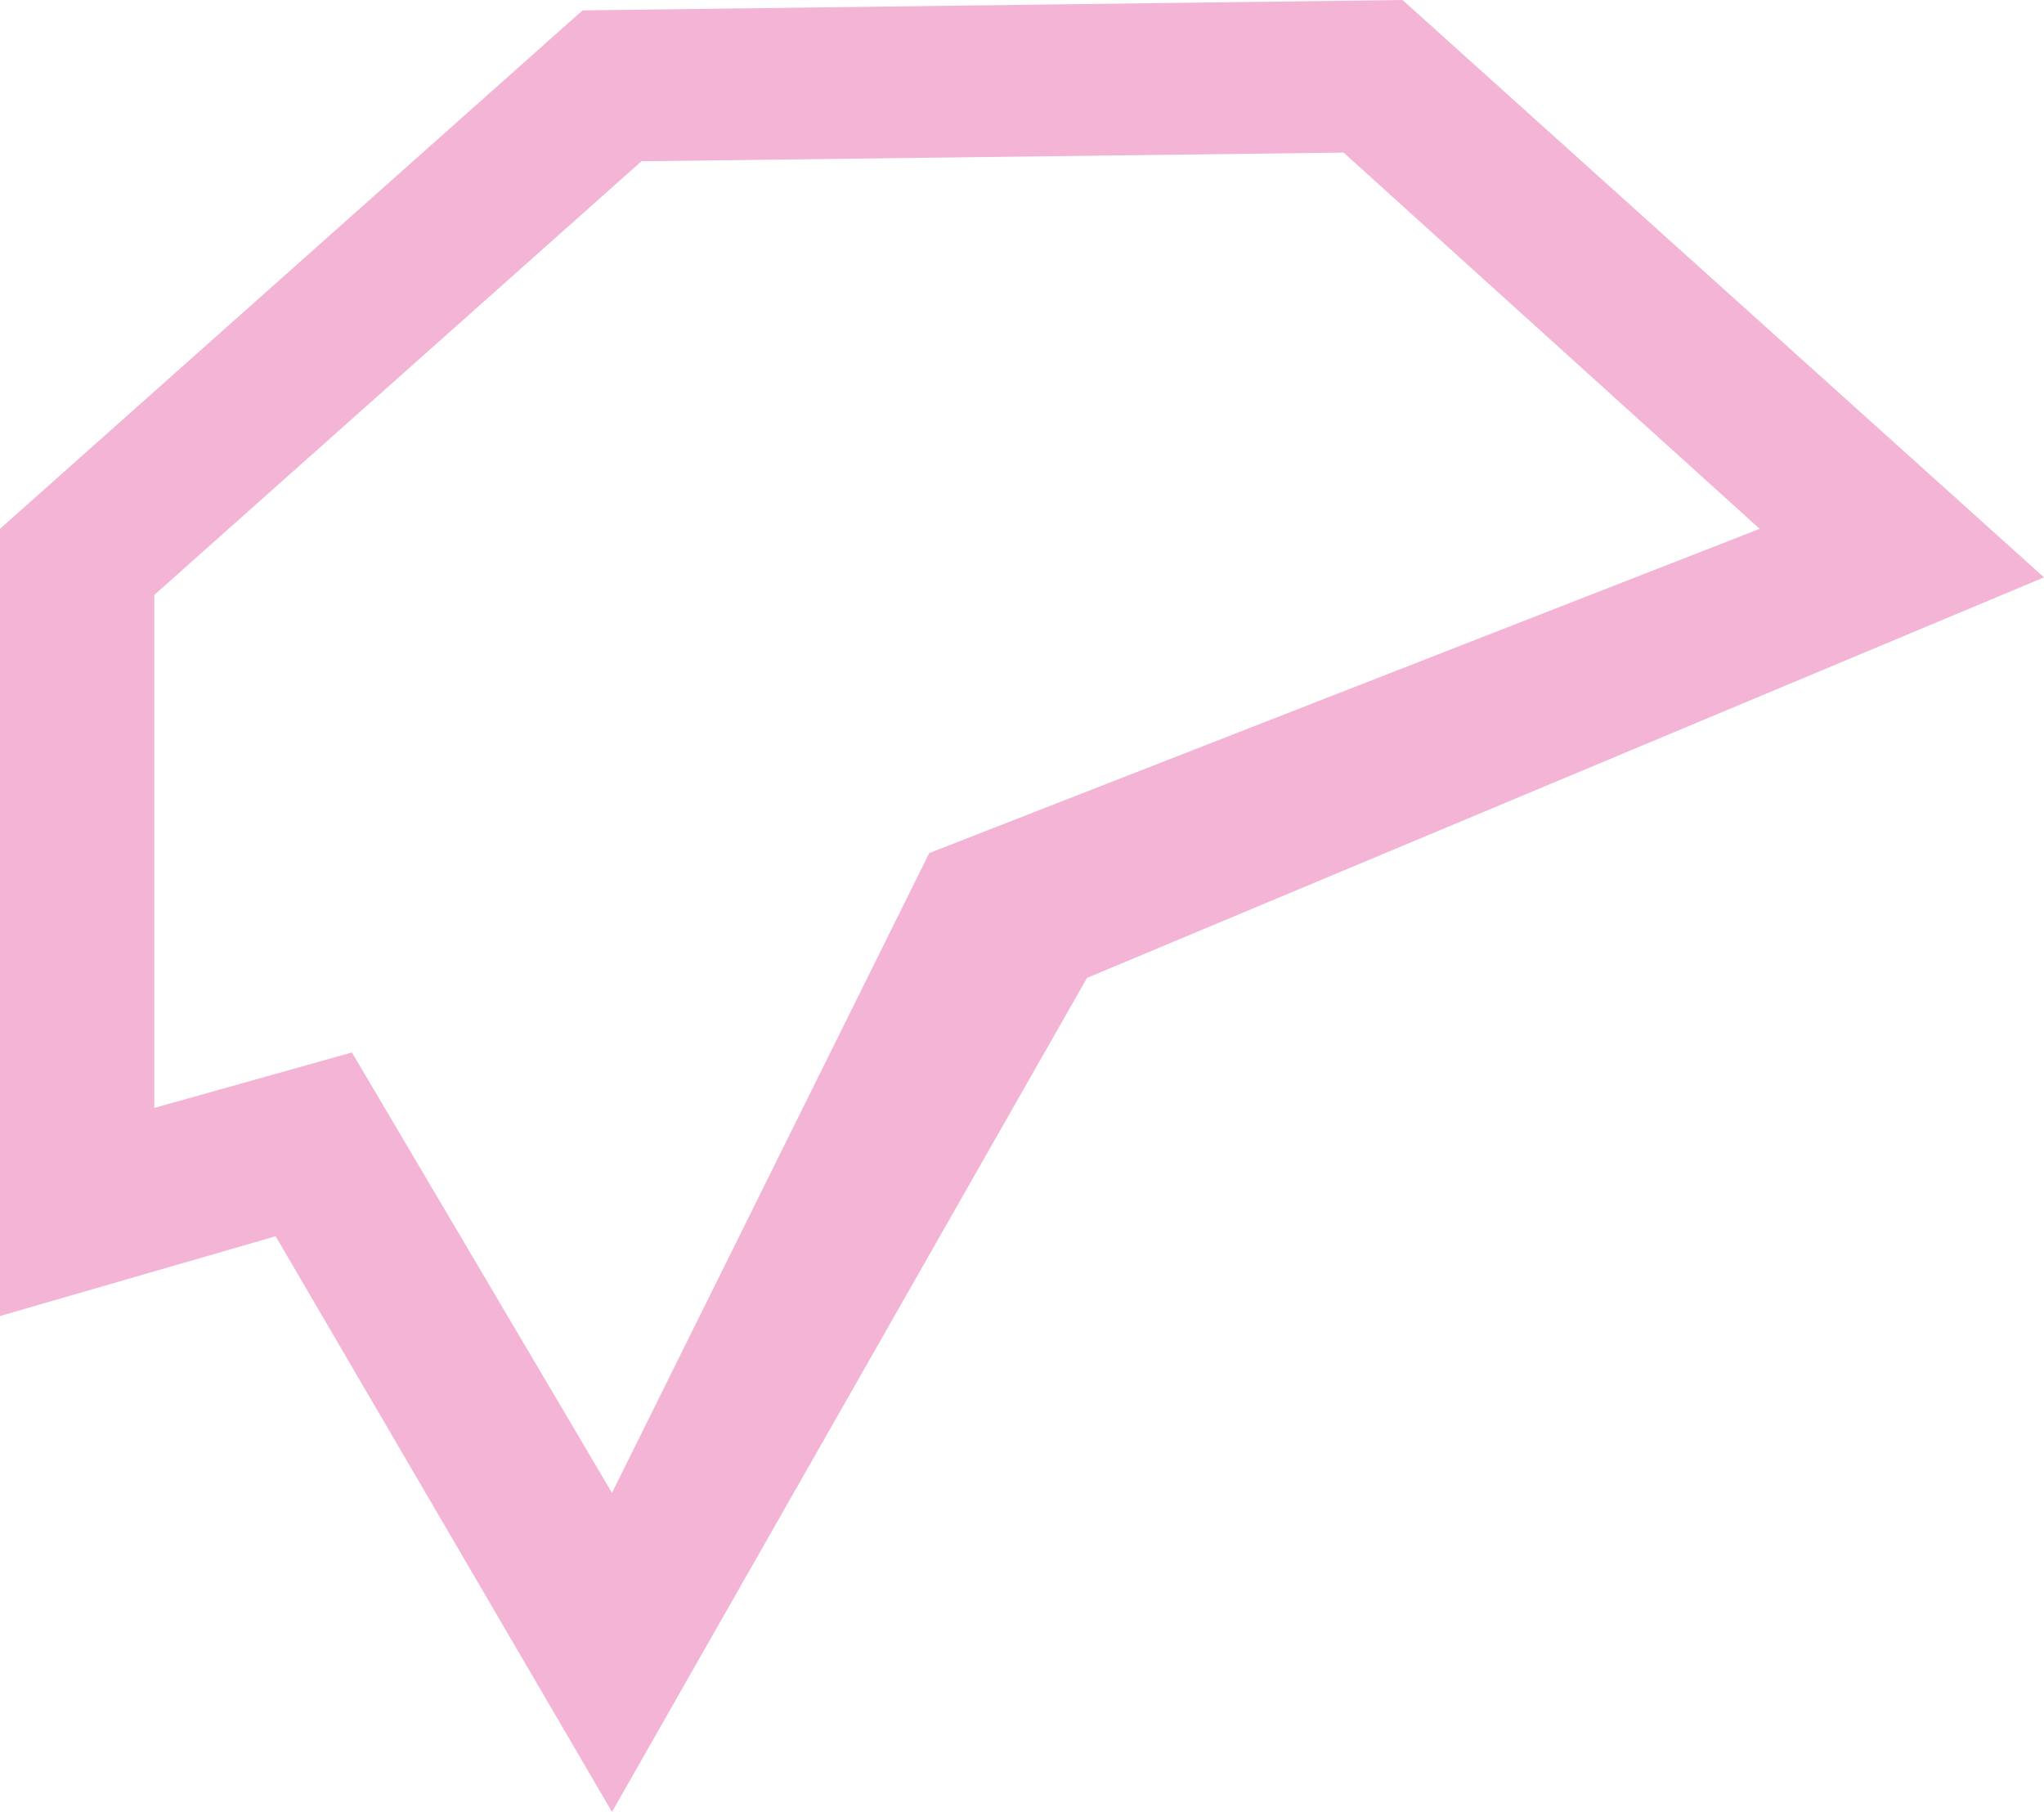 <?xml version="1.0" encoding="UTF-8"?>
<svg xmlns="http://www.w3.org/2000/svg" version="1.1" viewBox="0 0 117.9 104.5">
  <defs>
    <style>
      .cls-1 {
        fill: #f3b4d5;
      }
    </style>
  </defs>
  <g>
    <g id="Layer_1">
      <path class="cls-1" d="M80.9,0l-47.3.6L0,30.5v45.4l15.9-4.6,19.4,33.2,27.4-48.1,55.2-23.1L80.9,0ZM8.8,34.4l28.2-25.1,40.5-.5,24,21.7-47.9,18.7-18.3,36.9-15-25.4-11.4,3.2v-29.6Z"></path>
    </g>
  </g>
</svg>
